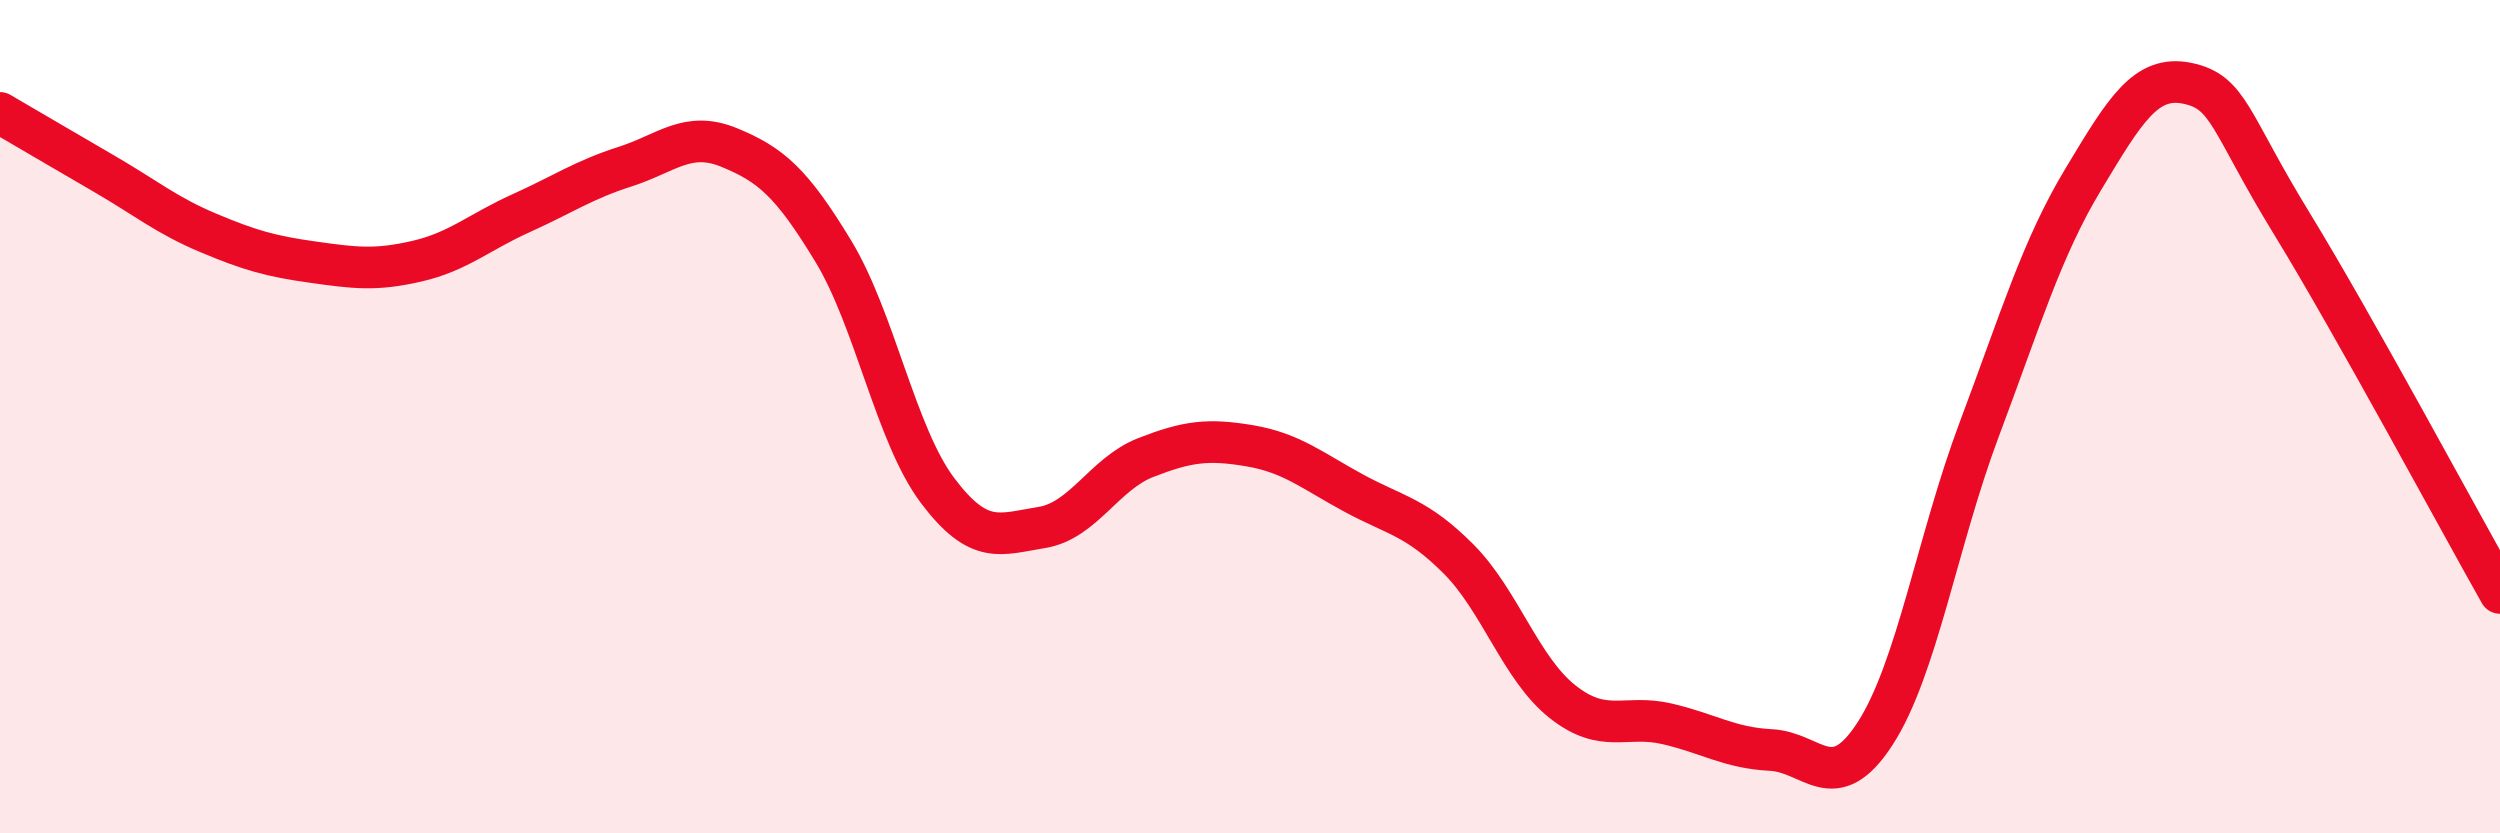 
    <svg width="60" height="20" viewBox="0 0 60 20" xmlns="http://www.w3.org/2000/svg">
      <path
        d="M 0,2.71 C 0.5,3 1.5,3.59 2.5,4.17 C 3.5,4.75 4,5.17 5,5.59 C 6,6.01 6.5,6.15 7.5,6.29 C 8.5,6.43 9,6.5 10,6.27 C 11,6.04 11.5,5.57 12.5,5.12 C 13.5,4.67 14,4.32 15,4 C 16,3.68 16.5,3.13 17.5,3.54 C 18.5,3.95 19,4.38 20,6.03 C 21,7.68 21.5,10.44 22.5,11.77 C 23.5,13.1 24,12.82 25,12.66 C 26,12.5 26.5,11.37 27.5,10.98 C 28.5,10.59 29,10.53 30,10.7 C 31,10.87 31.5,11.3 32.5,11.84 C 33.5,12.38 34,12.41 35,13.41 C 36,14.41 36.5,16.05 37.5,16.84 C 38.5,17.63 39,17.14 40,17.37 C 41,17.6 41.5,17.95 42.5,18 C 43.5,18.05 44,19.15 45,17.61 C 46,16.07 46.5,12.97 47.5,10.31 C 48.5,7.65 49,5.96 50,4.3 C 51,2.64 51.5,1.79 52.5,2 C 53.5,2.21 53.5,2.91 55,5.36 C 56.5,7.81 59,12.46 60,14.23L60 20L0 20Z"
        fill="#EB0A25"
        opacity="0.1"
        stroke-linecap="round"
        stroke-linejoin="round"
      />
      <path
        d="M 0,2.71 C 0.5,3 1.5,3.59 2.5,4.17 C 3.5,4.75 4,5.17 5,5.59 C 6,6.01 6.5,6.15 7.5,6.29 C 8.5,6.43 9,6.5 10,6.27 C 11,6.04 11.5,5.57 12.5,5.12 C 13.5,4.67 14,4.32 15,4 C 16,3.68 16.5,3.13 17.5,3.54 C 18.5,3.95 19,4.38 20,6.03 C 21,7.68 21.5,10.44 22.5,11.77 C 23.5,13.1 24,12.82 25,12.66 C 26,12.5 26.5,11.37 27.5,10.98 C 28.5,10.59 29,10.53 30,10.7 C 31,10.87 31.5,11.3 32.5,11.84 C 33.5,12.38 34,12.41 35,13.41 C 36,14.41 36.5,16.05 37.5,16.84 C 38.5,17.63 39,17.14 40,17.37 C 41,17.6 41.5,17.95 42.5,18 C 43.5,18.05 44,19.15 45,17.61 C 46,16.07 46.5,12.97 47.5,10.31 C 48.5,7.65 49,5.96 50,4.3 C 51,2.64 51.5,1.79 52.5,2 C 53.5,2.21 53.5,2.91 55,5.36 C 56.5,7.81 59,12.46 60,14.23"
        stroke="#EB0A25"
        stroke-width="1"
        fill="none"
        stroke-linecap="round"
        stroke-linejoin="round"
      />
    </svg>
  
